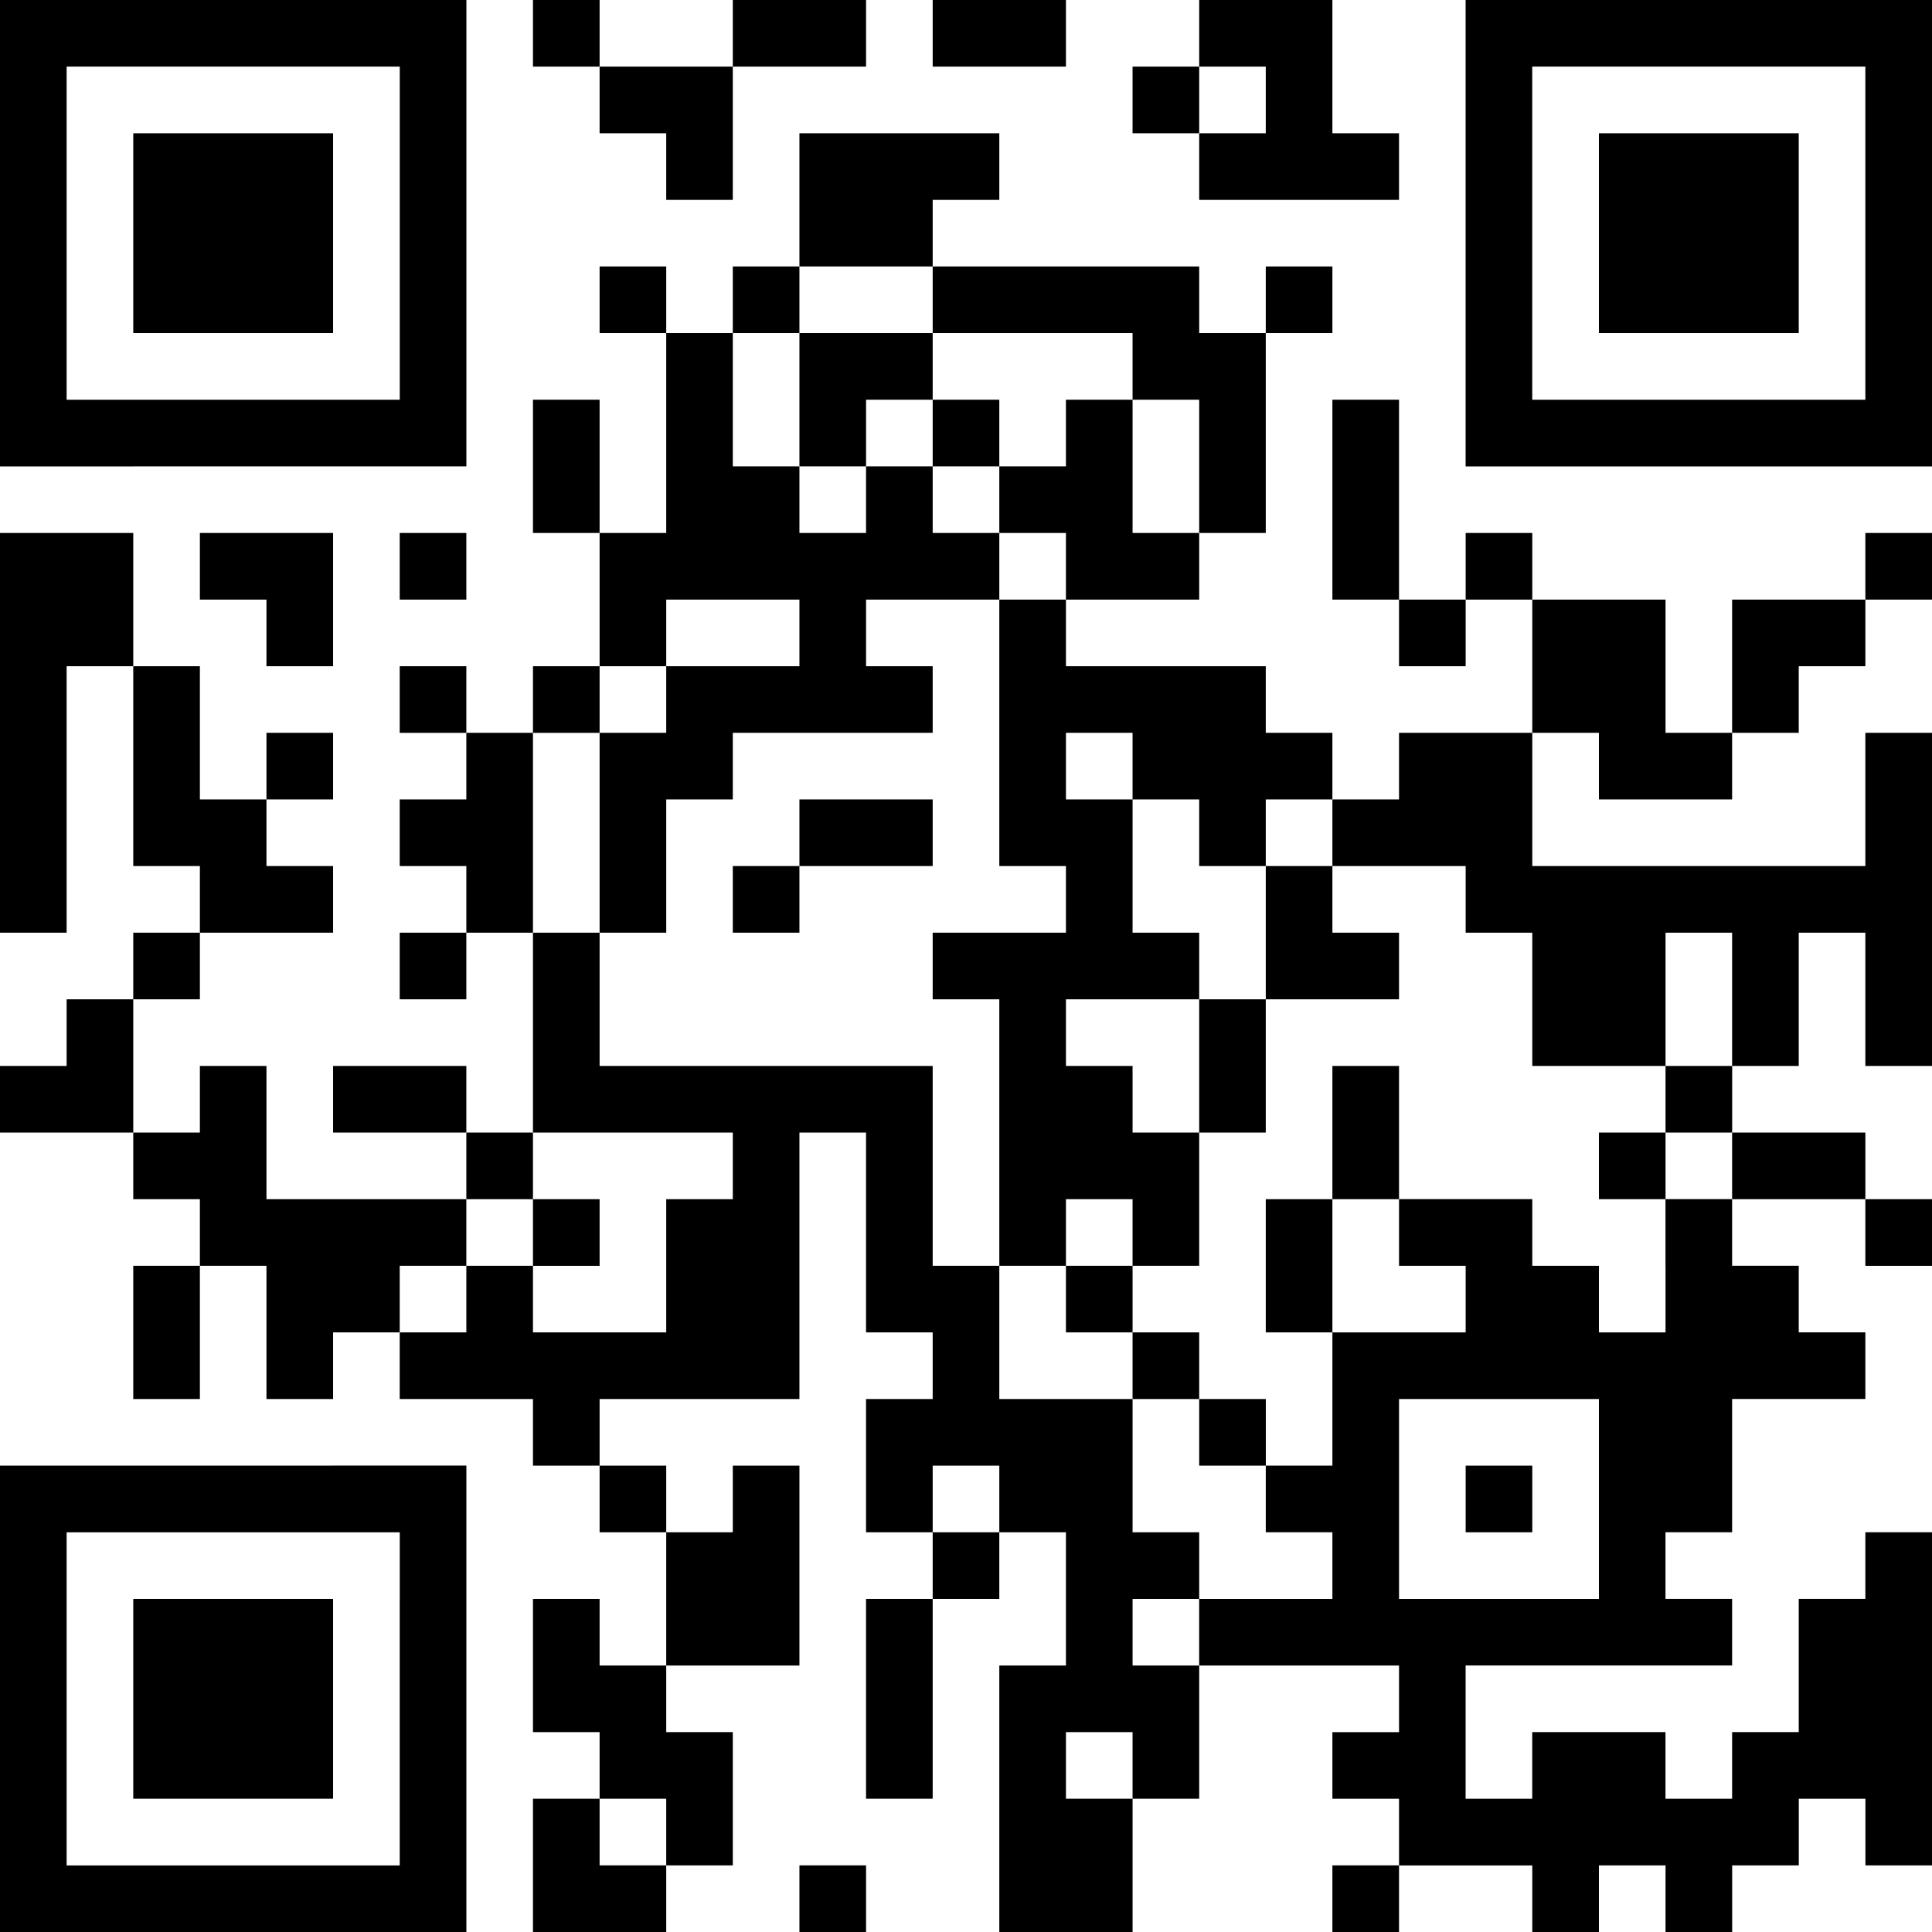 <?xml version="1.0" encoding="utf-8"?>
<!-- Generator: Adobe Illustrator 29.7.1, SVG Export Plug-In . SVG Version: 9.03 Build 0)  -->
<svg version="1.0" id="圖層_1" xmlns="http://www.w3.org/2000/svg" xmlns:xlink="http://www.w3.org/1999/xlink" x="0px" y="0px"
	 viewBox="0 0 370 370" style="enable-background:new 0 0 370 370;" xml:space="preserve">
<g>
	<rect x="102.07" width="12.76" height="12.76"/>
	<polygon points="165.86,12.76 165.86,0 153.1,0 140.34,0 140.34,12.76 153.1,12.76 	"/>
	<polygon points="204.14,12.76 204.14,0 191.38,0 178.62,0 178.62,12.76 191.38,12.76 	"/>
	<path d="M357.24,0h-12.76h-12.76h-12.76h-12.76h-12.76h-12.76v12.76v12.76v12.76v12.76v12.76v12.76v12.76h12.76h12.76h12.76h12.76
		h12.76h12.76H370V76.55V63.79V51.03V38.28V25.52V12.76V0H357.24z M357.24,25.52v12.76v12.76v12.76v12.76h-12.76h-12.76h-12.76
		h-12.76h-12.76V63.79V51.03V38.28V25.52V12.76h12.76h12.76h12.76h12.76h12.76V25.52z"/>
	<polygon points="127.59,25.52 127.59,38.28 140.34,38.28 140.34,25.52 140.34,12.76 127.59,12.76 114.83,12.76 114.83,25.52 	"/>
	<rect x="216.9" y="12.76" width="12.76" height="12.76"/>
	<polygon points="242.41,25.52 229.66,25.52 229.66,38.28 242.41,38.28 255.17,38.28 267.93,38.28 267.93,25.52 255.17,25.52 
		255.17,12.76 255.17,0 242.41,0 229.66,0 229.66,12.76 242.41,12.76 	"/>
	<polygon points="318.97,25.52 306.21,25.52 306.21,38.28 306.21,51.03 306.21,63.79 318.97,63.79 331.72,63.79 344.48,63.79 
		344.48,51.03 344.48,38.28 344.48,25.52 331.72,25.52 	"/>
	<polygon points="178.62,51.03 178.62,38.28 191.38,38.28 191.38,25.52 178.62,25.52 165.86,25.52 153.1,25.52 153.1,38.28 
		153.1,51.03 165.86,51.03 	"/>
	<polygon points="51.03,63.79 63.79,63.79 63.79,51.03 63.79,38.28 63.79,25.52 51.03,25.52 38.28,25.52 25.52,25.52 25.52,38.28 
		25.52,51.03 25.52,63.79 38.28,63.79 	"/>
	<rect x="114.83" y="51.03" width="12.76" height="12.76"/>
	<rect x="140.34" y="51.03" width="12.76" height="12.76"/>
	<polygon points="191.38,63.79 204.14,63.79 216.9,63.79 216.9,76.55 229.66,76.55 229.66,89.31 229.66,102.07 242.41,102.07 
		242.41,89.31 242.41,76.55 242.41,63.79 229.66,63.79 229.66,51.03 216.9,51.03 204.14,51.03 191.38,51.03 178.62,51.03 
		178.62,63.79 	"/>
	<rect x="242.41" y="51.03" width="12.76" height="12.76"/>
	<polygon points="178.62,76.55 178.62,63.79 165.86,63.79 153.1,63.79 153.1,76.55 153.1,89.31 165.86,89.31 165.86,76.55 	"/>
	<path d="M25.52,89.31h12.76h12.76h12.76h12.76h12.76V76.55V63.79V51.03V38.28V25.52V12.76V0H76.55H63.79H51.03H38.28H25.52H12.76H0
		v12.76v12.76v12.76v12.76v12.76v12.76v12.76h12.76H25.52z M12.76,63.79V51.03V38.28V25.52V12.76h12.76h12.76h12.76h12.76h12.76
		v12.76v12.76v12.76v12.76v12.76H63.79H51.03H38.28H25.52H12.76V63.79z"/>
	<polygon points="114.83,76.55 102.07,76.55 102.07,89.31 102.07,102.07 114.83,102.07 114.83,89.31 	"/>
	<rect x="178.62" y="76.55" width="12.76" height="12.76"/>
	<polygon points="216.9,89.31 216.9,76.55 204.14,76.55 204.14,89.31 191.38,89.31 191.38,102.07 204.14,102.07 204.14,114.83 
		216.9,114.83 229.66,114.83 229.66,102.07 216.9,102.07 	"/>
	<polygon points="267.93,89.31 267.93,76.55 255.17,76.55 255.17,89.31 255.17,102.07 255.17,114.83 267.93,114.83 267.93,102.07 	
		"/>
	<polygon points="25.52,102.07 12.76,102.07 0,102.07 0,114.83 0,127.59 0,140.34 0,153.1 0,165.86 0,178.62 12.76,178.62 
		12.76,165.86 12.76,153.1 12.76,140.34 12.76,127.59 25.52,127.59 25.52,114.83 	"/>
	<rect x="76.55" y="102.07" width="12.76" height="12.76"/>
	<rect x="280.69" y="102.07" width="12.76" height="12.76"/>
	<rect x="357.24" y="102.07" width="12.76" height="12.76"/>
	<polygon points="63.79,127.59 63.79,114.83 63.79,102.07 51.03,102.07 38.28,102.07 38.28,114.83 51.03,114.83 51.03,127.59 	"/>
	<polygon points="127.59,114.83 140.34,114.83 153.1,114.83 153.1,127.59 140.34,127.59 127.59,127.59 127.59,140.34 114.83,140.34 
		114.83,153.1 114.83,165.86 114.83,178.62 127.59,178.62 127.59,165.86 127.59,153.1 140.34,153.1 140.34,140.34 153.1,140.34 
		165.86,140.34 178.62,140.34 178.62,127.59 165.86,127.59 165.86,114.83 178.62,114.83 191.38,114.83 191.38,102.07 178.62,102.07 
		178.62,89.31 165.86,89.31 165.86,102.07 153.1,102.07 153.1,89.31 140.34,89.31 140.34,76.55 140.34,63.79 127.59,63.79 
		127.59,76.55 127.59,89.31 127.59,102.07 114.83,102.07 114.83,114.83 114.83,127.59 127.59,127.59 	"/>
	<polygon points="191.38,127.59 191.38,140.34 191.38,153.1 191.38,165.86 204.14,165.86 204.14,178.62 191.38,178.62 
		178.62,178.62 178.62,191.38 191.38,191.38 191.38,204.14 191.38,216.9 191.38,229.66 191.38,242.41 204.14,242.41 204.14,229.66 
		216.9,229.66 216.9,242.41 229.66,242.41 229.66,229.66 229.66,216.9 216.9,216.9 216.9,204.14 204.14,204.14 204.14,191.38 
		216.9,191.38 229.66,191.38 229.66,178.62 216.9,178.62 216.9,165.86 216.9,153.1 204.14,153.1 204.14,140.34 216.9,140.34 
		216.9,153.1 229.66,153.1 229.66,165.86 242.41,165.86 242.41,153.1 255.17,153.1 255.17,140.34 242.41,140.34 242.41,127.59 
		229.66,127.59 216.9,127.59 204.14,127.59 204.14,114.83 191.38,114.83 	"/>
	<rect x="267.93" y="114.83" width="12.76" height="12.76"/>
	<polygon points="331.72,114.83 331.72,127.59 331.72,140.34 344.48,140.34 344.48,127.59 357.24,127.59 357.24,114.83 
		344.48,114.83 	"/>
	<rect x="76.55" y="127.59" width="12.76" height="12.76"/>
	<rect x="102.07" y="127.59" width="12.76" height="12.76"/>
	<polygon points="318.97,127.59 318.97,114.83 306.21,114.83 293.45,114.83 293.45,127.59 293.45,140.34 306.21,140.34 
		306.21,153.1 318.97,153.1 331.72,153.1 331.72,140.34 318.97,140.34 	"/>
	<rect x="51.03" y="140.34" width="12.76" height="12.76"/>
	<polygon points="267.93,140.34 267.93,153.1 255.17,153.1 255.17,165.86 267.93,165.86 280.69,165.86 280.69,178.62 293.45,178.62 
		293.45,191.38 293.45,204.14 306.21,204.14 318.97,204.14 318.97,191.38 318.97,178.62 331.72,178.62 331.72,191.38 331.72,204.14 
		344.48,204.14 344.48,191.38 344.48,178.62 357.24,178.62 357.24,191.38 357.24,204.14 370,204.14 370,191.38 370,178.62 
		370,165.86 370,153.1 370,140.34 357.24,140.34 357.24,153.1 357.24,165.86 344.48,165.86 331.72,165.86 318.97,165.86 
		306.21,165.86 293.45,165.86 293.45,153.1 293.45,140.34 280.69,140.34 	"/>
	<polygon points="102.07,153.1 102.07,140.34 89.31,140.34 89.31,153.1 76.55,153.1 76.55,165.86 89.31,165.86 89.31,178.62 
		102.07,178.62 102.07,165.86 	"/>
	<polygon points="178.62,153.1 165.86,153.1 153.1,153.1 153.1,165.86 165.86,165.86 178.62,165.86 	"/>
	<polygon points="63.79,178.62 63.79,165.86 51.03,165.86 51.03,153.1 38.28,153.1 38.28,140.34 38.28,127.59 25.52,127.59 
		25.52,140.34 25.52,153.1 25.52,165.86 38.28,165.86 38.28,178.62 51.03,178.62 	"/>
	<rect x="140.34" y="165.86" width="12.76" height="12.76"/>
	<polygon points="242.41,178.62 242.41,191.38 255.17,191.38 267.93,191.38 267.93,178.62 255.17,178.62 255.17,165.86 
		242.41,165.86 	"/>
	<rect x="25.52" y="178.62" width="12.76" height="12.76"/>
	<rect x="76.55" y="178.62" width="12.76" height="12.76"/>
	<polygon points="25.52,191.38 12.76,191.38 12.76,204.14 0,204.14 0,216.9 12.76,216.9 25.52,216.9 25.52,204.14 	"/>
	<polygon points="76.55,204.14 63.79,204.14 63.79,216.9 76.55,216.9 89.31,216.9 89.31,204.14 	"/>
	<polygon points="242.41,204.14 242.41,191.38 229.66,191.38 229.66,204.14 229.66,216.9 242.41,216.9 	"/>
	<polygon points="267.93,204.14 255.17,204.14 255.17,216.9 255.17,229.66 267.93,229.66 267.93,216.9 	"/>
	<rect x="318.97" y="204.14" width="12.76" height="12.76"/>
	<rect x="89.31" y="216.9" width="12.76" height="12.76"/>
	<rect x="306.21" y="216.9" width="12.76" height="12.76"/>
	<polygon points="344.48,229.66 357.24,229.66 357.24,216.9 344.48,216.9 331.72,216.9 331.72,229.66 	"/>
	<polygon points="89.31,242.41 89.31,229.66 76.55,229.66 63.79,229.66 51.03,229.66 51.03,216.9 51.03,204.14 38.28,204.14 
		38.28,216.9 25.52,216.9 25.52,229.66 38.28,229.66 38.28,242.41 51.03,242.41 51.03,255.17 51.03,267.93 63.79,267.93 
		63.79,255.17 76.55,255.17 76.55,242.41 	"/>
	<rect x="102.07" y="229.66" width="12.76" height="12.76"/>
	<polygon points="255.17,229.66 242.41,229.66 242.41,242.41 242.41,255.17 255.17,255.17 255.17,242.41 	"/>
	<path d="M318.97,242.41v12.76h-12.76v-12.76h-12.76v-12.76h-12.76h-12.76v12.76h12.76v12.76h-12.76h-12.76v12.76v12.76h-12.76
		v12.76h12.76v12.76h-12.76h-12.76v12.76h12.76h12.76h12.76v12.76h-12.76v12.76h12.76v12.76h12.76h12.76V370h12.76v-12.76h12.76V370
		h12.76v-12.76h12.76v-12.76h12.76v12.76H370v-12.76v-12.76v-12.76v-12.76v-12.76h-12.76v12.76h-12.76v12.76v12.76h-12.76v12.76
		h-12.76v-12.76h-12.76h-12.76v12.76h-12.76v-12.76v-12.76h12.76h12.76h12.76h12.76v-12.76h-12.76v-12.76h12.76v-12.76v-12.76h12.76
		h12.76v-12.76h-12.76v-12.76h-12.76v-12.76h-12.76V242.41z M306.21,306.21h-12.76h-12.76h-12.76v-12.76v-12.76v-12.76h12.76h12.76
		h12.76v12.76v12.76V306.21z"/>
	<rect x="357.24" y="229.66" width="12.76" height="12.76"/>
	<polygon points="25.52,255.17 25.52,267.93 38.28,267.93 38.28,255.17 38.28,242.41 25.52,242.41 	"/>
	<rect x="204.14" y="242.41" width="12.76" height="12.76"/>
	<rect x="216.9" y="255.17" width="12.76" height="12.76"/>
	<rect x="229.66" y="267.93" width="12.76" height="12.76"/>
	<path d="M63.79,280.69H51.03H38.28H25.52H12.76H0v12.76v12.76v12.76v12.76v12.76v12.76V370h12.76h12.76h12.76h12.76h12.76h12.76
		h12.76v-12.76v-12.76v-12.76v-12.76v-12.76v-12.76v-12.76H76.55H63.79z M76.55,306.21v12.76v12.76v12.76v12.76H63.79H51.03H38.28
		H25.52H12.76v-12.76v-12.76v-12.76v-12.76v-12.76h12.76h12.76h12.76h12.76h12.76V306.21z"/>
	<rect x="114.83" y="280.69" width="12.76" height="12.76"/>
	<rect x="280.69" y="280.69" width="12.76" height="12.76"/>
	<rect x="178.62" y="293.45" width="12.76" height="12.76"/>
	<polygon points="38.28,306.21 25.52,306.21 25.52,318.97 25.52,331.72 25.52,344.48 38.28,344.48 51.03,344.48 63.79,344.48 
		63.79,331.72 63.79,318.97 63.79,306.21 51.03,306.21 	"/>
	<polygon points="114.83,306.21 102.07,306.21 102.07,318.97 102.07,331.72 114.83,331.72 114.83,344.48 127.59,344.48 
		127.59,357.24 140.34,357.24 140.34,344.48 140.34,331.72 127.59,331.72 127.59,318.97 114.83,318.97 	"/>
	<polygon points="127.59,318.97 140.34,318.97 153.1,318.97 153.1,306.21 153.1,293.45 153.1,280.69 140.34,280.69 140.34,293.45 
		127.59,293.45 127.59,306.21 	"/>
	<polygon points="165.86,318.97 165.86,331.72 165.86,344.48 178.62,344.48 178.62,331.72 178.62,318.97 178.62,306.21 
		165.86,306.21 	"/>
	<polygon points="216.9,306.21 229.66,306.21 229.66,293.45 216.9,293.45 216.9,280.69 216.9,267.93 204.14,267.93 191.38,267.93 
		191.38,255.17 191.38,242.41 178.62,242.41 178.62,229.66 178.62,216.9 178.62,204.14 165.86,204.14 153.1,204.14 140.34,204.14 
		127.59,204.14 114.83,204.14 114.83,191.38 114.83,178.62 102.07,178.62 102.07,191.38 102.07,204.14 102.07,216.9 114.83,216.9 
		127.59,216.9 140.34,216.9 140.34,229.66 127.59,229.66 127.59,242.41 127.59,255.17 114.83,255.17 102.07,255.17 102.07,242.41 
		89.31,242.41 89.31,255.17 76.55,255.17 76.55,267.93 89.31,267.93 102.07,267.93 102.07,280.69 114.83,280.69 114.83,267.93 
		127.59,267.93 140.34,267.93 153.1,267.93 153.1,255.17 153.1,242.41 153.1,229.66 153.1,216.9 165.86,216.9 165.86,229.66 
		165.86,242.41 165.86,255.17 178.62,255.17 178.62,267.93 165.86,267.93 165.86,280.69 165.86,293.45 178.62,293.45 178.62,280.69 
		191.38,280.69 191.38,293.45 204.14,293.45 204.14,306.21 204.14,318.97 191.38,318.97 191.38,331.72 191.38,344.48 191.38,357.24 
		191.38,370 204.14,370 216.9,370 216.9,357.24 216.9,344.48 204.14,344.48 204.14,331.72 216.9,331.72 216.9,344.48 229.66,344.48 
		229.66,331.72 229.66,318.97 216.9,318.97 	"/>
	<polygon points="114.83,344.48 102.07,344.48 102.07,357.24 102.07,370 114.83,370 127.59,370 127.59,357.24 114.83,357.24 	"/>
	<rect x="153.1" y="357.24" width="12.76" height="12.76"/>
	<rect x="255.17" y="357.24" width="12.76" height="12.76"/>
</g>
</svg>
